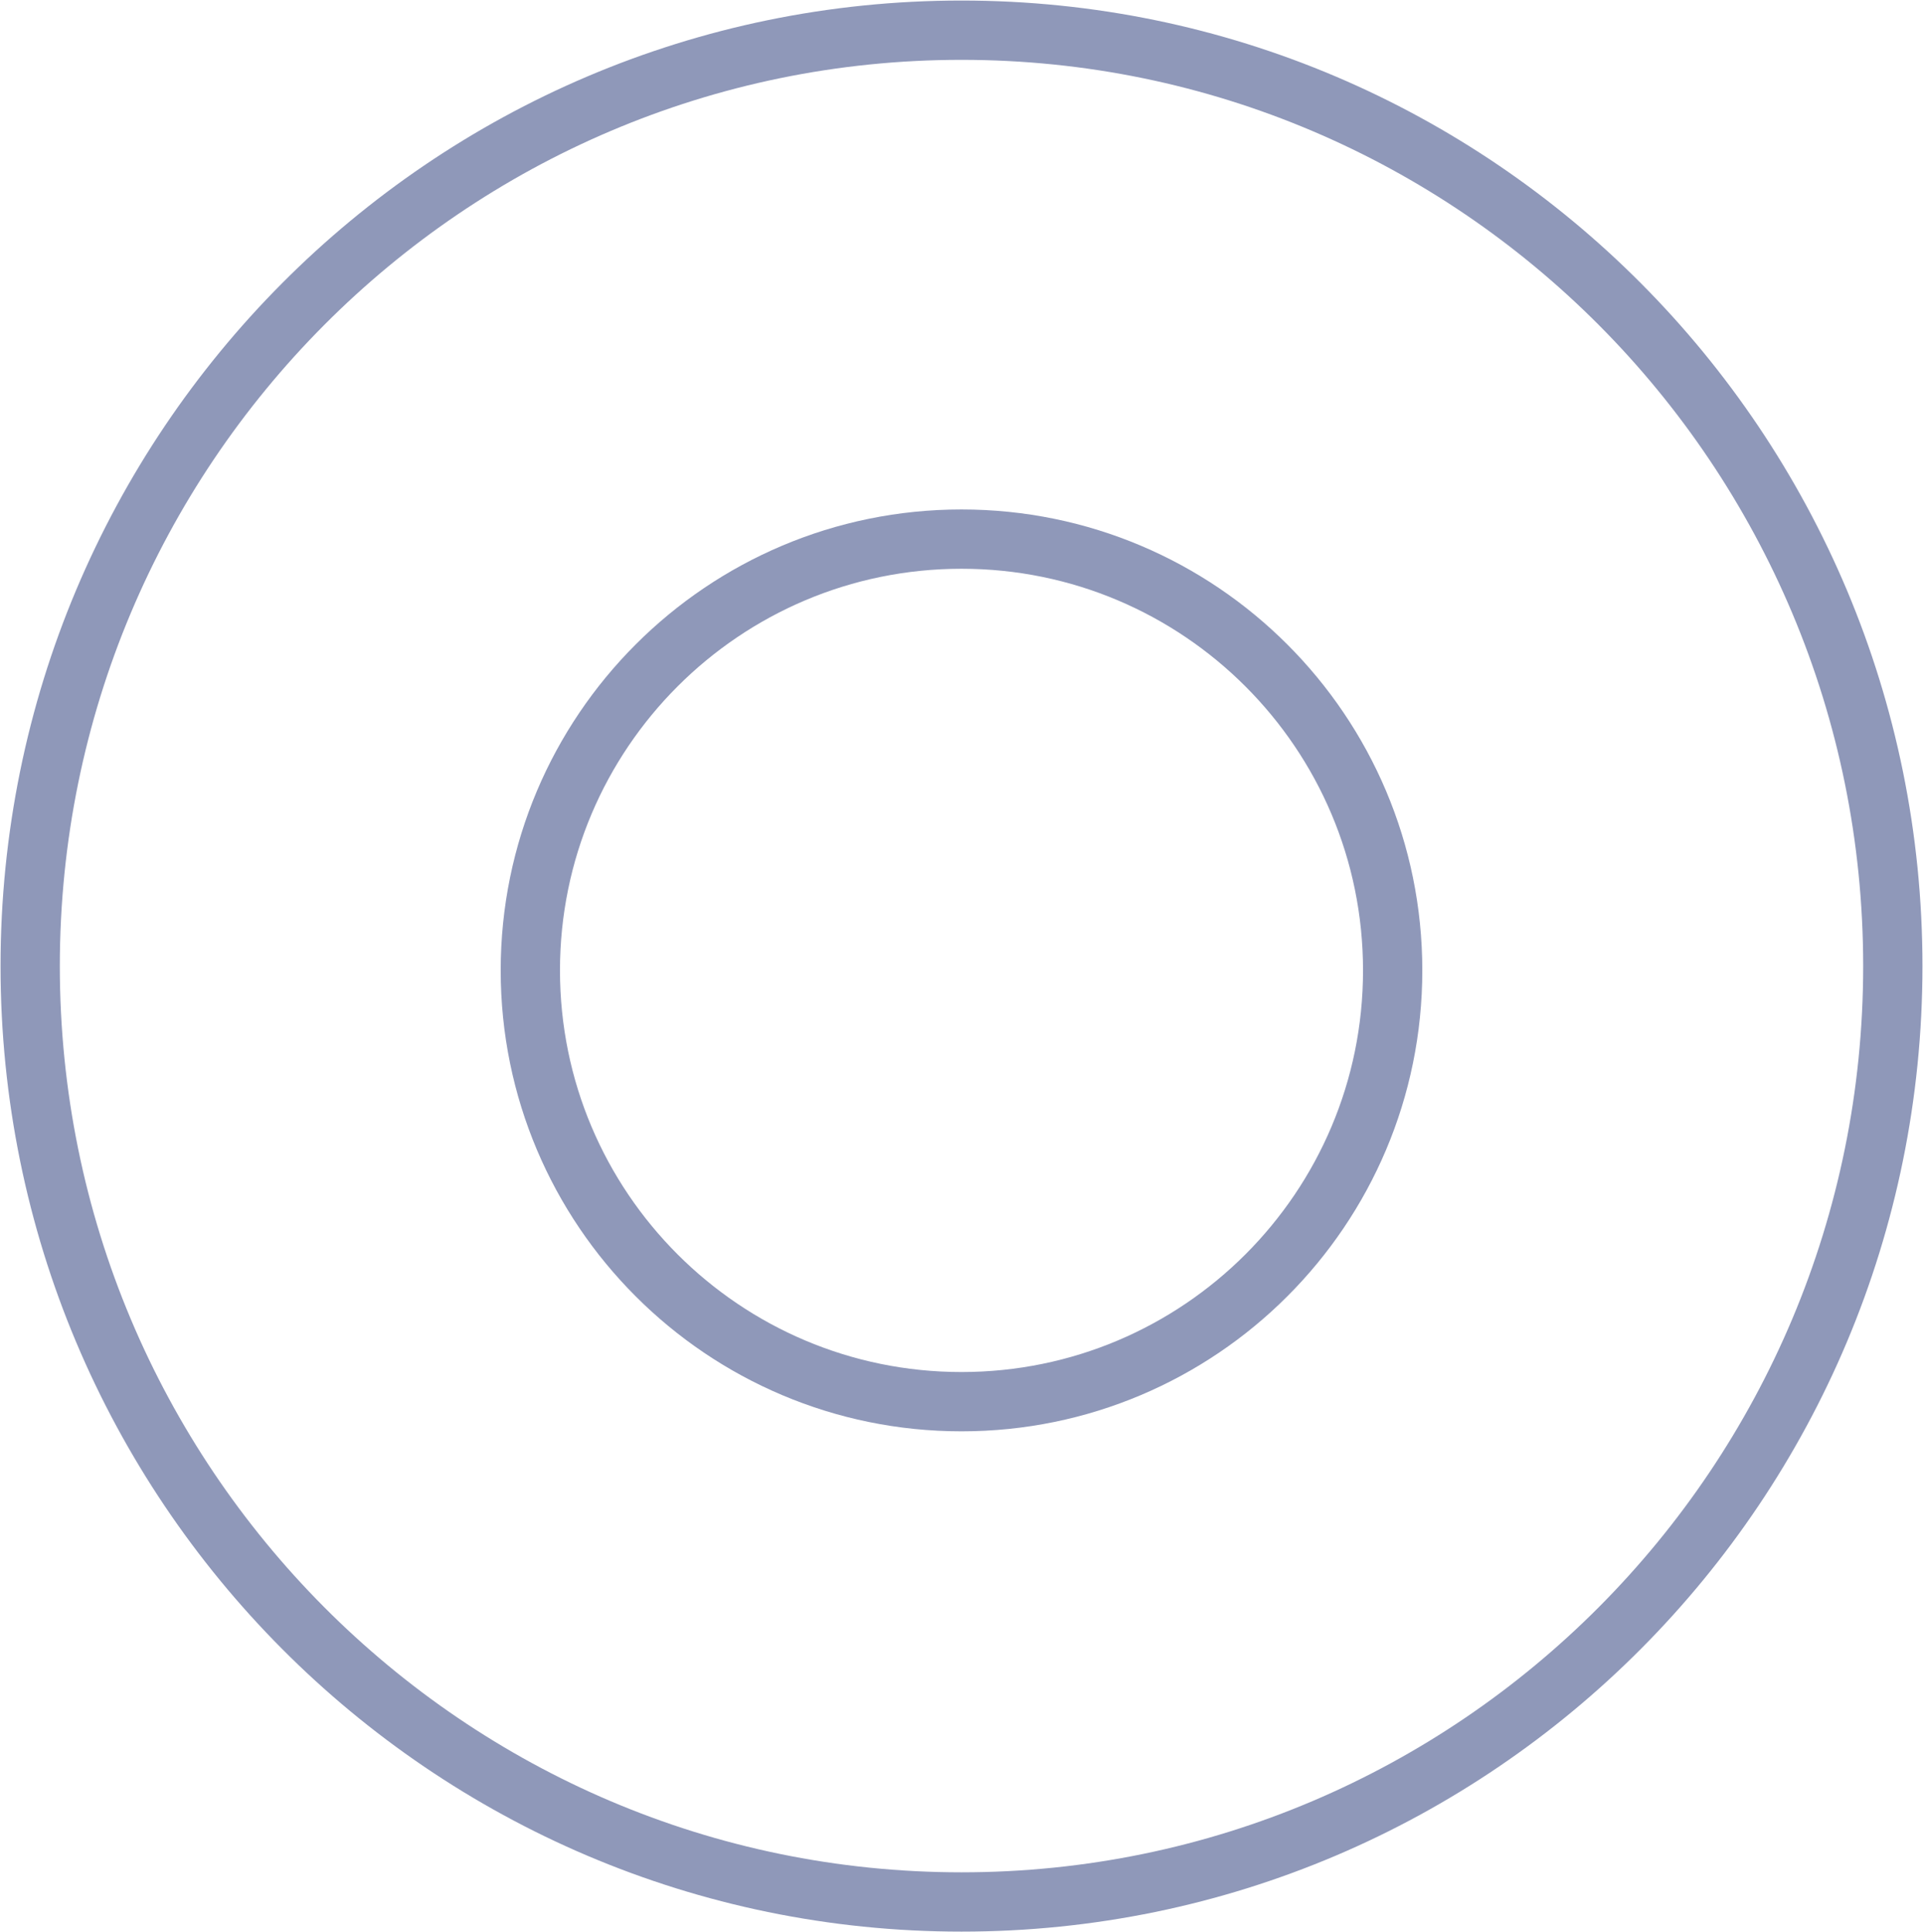 <svg width="223" height="224" xmlns="http://www.w3.org/2000/svg" xmlns:xlink="http://www.w3.org/1999/xlink" xml:space="preserve" overflow="hidden"><g transform="translate(-1163 -818)"><path d="M1166.5 930C1166.5 870.077 1214.85 821.5 1274.5 821.5 1334.15 821.5 1382.5 870.077 1382.5 930 1382.5 989.923 1334.15 1038.5 1274.5 1038.5 1214.85 1038.5 1166.5 989.923 1166.5 930Z" stroke="#8F98B9" stroke-width="6.875" stroke-miterlimit="8" fill="none" fill-rule="evenodd"/><path d="M1224.5 930.5C1224.5 902.886 1246.89 880.5 1274.5 880.5 1302.11 880.5 1324.5 902.886 1324.5 930.5 1324.5 958.114 1302.11 980.5 1274.5 980.5 1246.89 980.5 1224.5 958.114 1224.5 930.5Z" stroke="#8F98B9" stroke-width="6.875" stroke-miterlimit="8" fill="none" fill-rule="evenodd"/></g></svg>